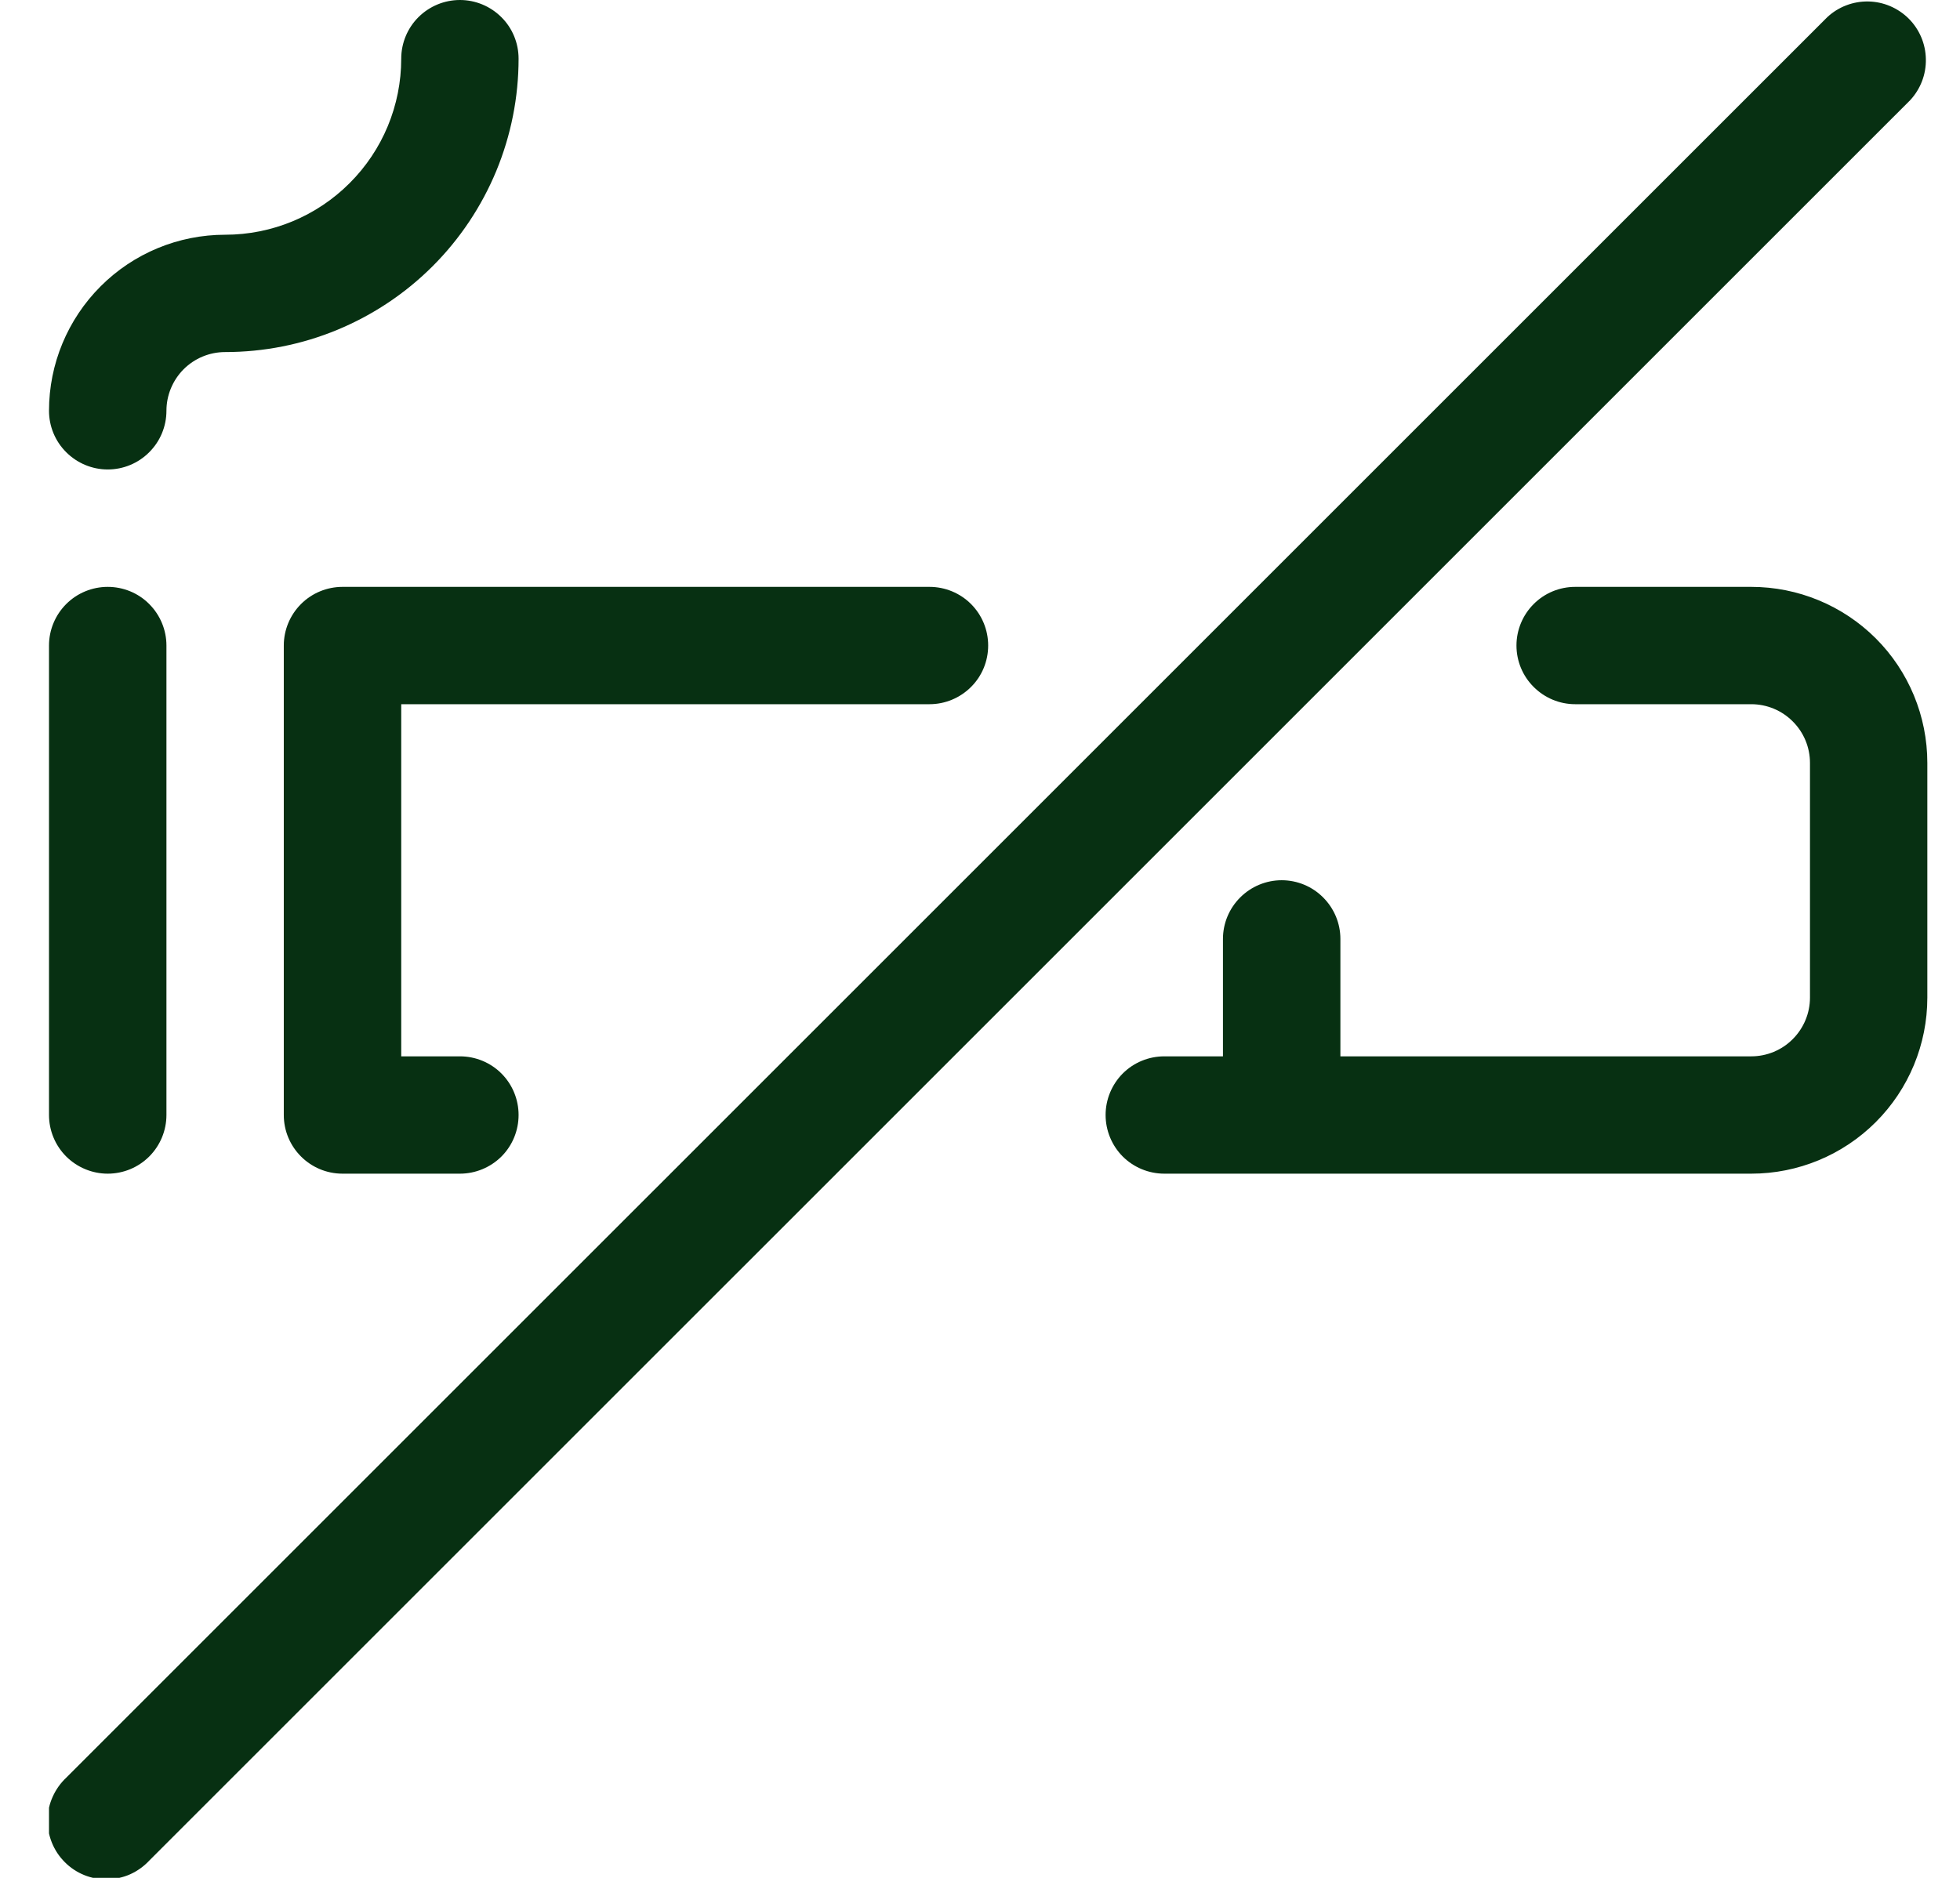 <svg width="24" height="23" viewBox="0 0 24 23" fill="none" xmlns="http://www.w3.org/2000/svg">
<g clip-path="url(#clip0_1195_2838)">
<path d="M19.288 8.625H21.444C21.635 8.625 21.818 8.701 21.952 8.836C22.087 8.97 22.163 9.153 22.163 9.344V12.219C22.163 12.409 22.087 12.592 21.952 12.727C21.818 12.862 21.635 12.938 21.444 12.938H14.257C14.066 12.938 13.883 13.013 13.748 13.148C13.614 13.283 13.538 13.466 13.538 13.656C13.538 13.847 13.614 14.03 13.748 14.165C13.883 14.299 14.066 14.375 14.257 14.375H21.444C22.016 14.375 22.564 14.148 22.969 13.743C23.373 13.339 23.6 12.791 23.6 12.219V9.344C23.6 8.772 23.373 8.223 22.969 7.819C22.564 7.415 22.016 7.188 21.444 7.188H19.288C19.097 7.188 18.915 7.263 18.78 7.398C18.645 7.533 18.569 7.716 18.569 7.906C18.569 8.097 18.645 8.28 18.78 8.414C18.915 8.549 19.097 8.625 19.288 8.625ZM5.632 12.938H4.194L4.913 13.656V7.906L4.194 8.625H11.382C11.572 8.625 11.755 8.549 11.89 8.414C12.025 8.28 12.1 8.097 12.1 7.906C12.1 7.716 12.025 7.533 11.89 7.398C11.755 7.263 11.572 7.188 11.382 7.188H4.194C4.004 7.188 3.821 7.263 3.686 7.398C3.551 7.533 3.475 7.716 3.475 7.906V13.656C3.475 14.053 3.797 14.375 4.194 14.375H5.632C5.822 14.375 6.005 14.299 6.14 14.165C6.275 14.03 6.35 13.847 6.35 13.656C6.35 13.466 6.275 13.283 6.14 13.148C6.005 13.013 5.822 12.938 5.632 12.938ZM14.975 11.5V13.656C14.975 13.847 15.051 14.03 15.186 14.165C15.321 14.299 15.504 14.375 15.694 14.375C15.885 14.375 16.068 14.299 16.202 14.165C16.337 14.03 16.413 13.847 16.413 13.656V11.5C16.413 11.309 16.337 11.127 16.202 10.992C16.068 10.857 15.885 10.781 15.694 10.781C15.504 10.781 15.321 10.857 15.186 10.992C15.051 11.127 14.975 11.309 14.975 11.5ZM0.6 7.906V13.656C0.6 13.847 0.676 14.03 0.811 14.165C0.946 14.299 1.129 14.375 1.319 14.375C1.51 14.375 1.693 14.299 1.827 14.165C1.962 14.03 2.038 13.847 2.038 13.656V7.906C2.038 7.716 1.962 7.533 1.827 7.398C1.693 7.263 1.51 7.188 1.319 7.188C1.129 7.188 0.946 7.263 0.811 7.398C0.676 7.533 0.6 7.716 0.6 7.906ZM1.827 22.789L23.39 1.227C23.517 1.09 23.586 0.91 23.582 0.724C23.579 0.538 23.504 0.36 23.372 0.228C23.24 0.097 23.063 0.021 22.876 0.018C22.69 0.015 22.51 0.084 22.374 0.211L0.811 21.773C0.741 21.839 0.684 21.919 0.645 22.007C0.605 22.095 0.584 22.19 0.583 22.287C0.581 22.383 0.599 22.479 0.635 22.568C0.671 22.658 0.725 22.739 0.793 22.807C0.861 22.876 0.943 22.93 1.032 22.966C1.122 23.002 1.217 23.02 1.314 23.018C1.41 23.016 1.506 22.995 1.594 22.956C1.682 22.916 1.761 22.86 1.827 22.789ZM4.913 0.719C4.913 1.291 4.686 1.839 4.281 2.243C3.877 2.648 3.329 2.875 2.757 2.875C2.185 2.875 1.636 3.102 1.232 3.507C0.828 3.911 0.6 4.459 0.6 5.031C0.6 5.222 0.676 5.405 0.811 5.539C0.946 5.674 1.129 5.75 1.319 5.75C1.51 5.75 1.693 5.674 1.827 5.539C1.962 5.405 2.038 5.222 2.038 5.031C2.038 4.841 2.114 4.658 2.248 4.523C2.383 4.388 2.566 4.312 2.757 4.312C3.229 4.312 3.696 4.22 4.132 4.039C4.568 3.858 4.964 3.594 5.298 3.26C5.632 2.926 5.896 2.53 6.077 2.094C6.257 1.658 6.35 1.191 6.35 0.719C6.35 0.528 6.275 0.345 6.14 0.211C6.005 0.076 5.822 0 5.632 0C5.441 0 5.258 0.076 5.123 0.211C4.989 0.345 4.913 0.528 4.913 0.719Z" fill="#073012"/>
</g>
<defs>
<clipPath id="clip0_1195_2838">
<rect width="23" height="23" fill="white" transform="translate(0.6)"/>
</clipPath>
</defs>
</svg>
